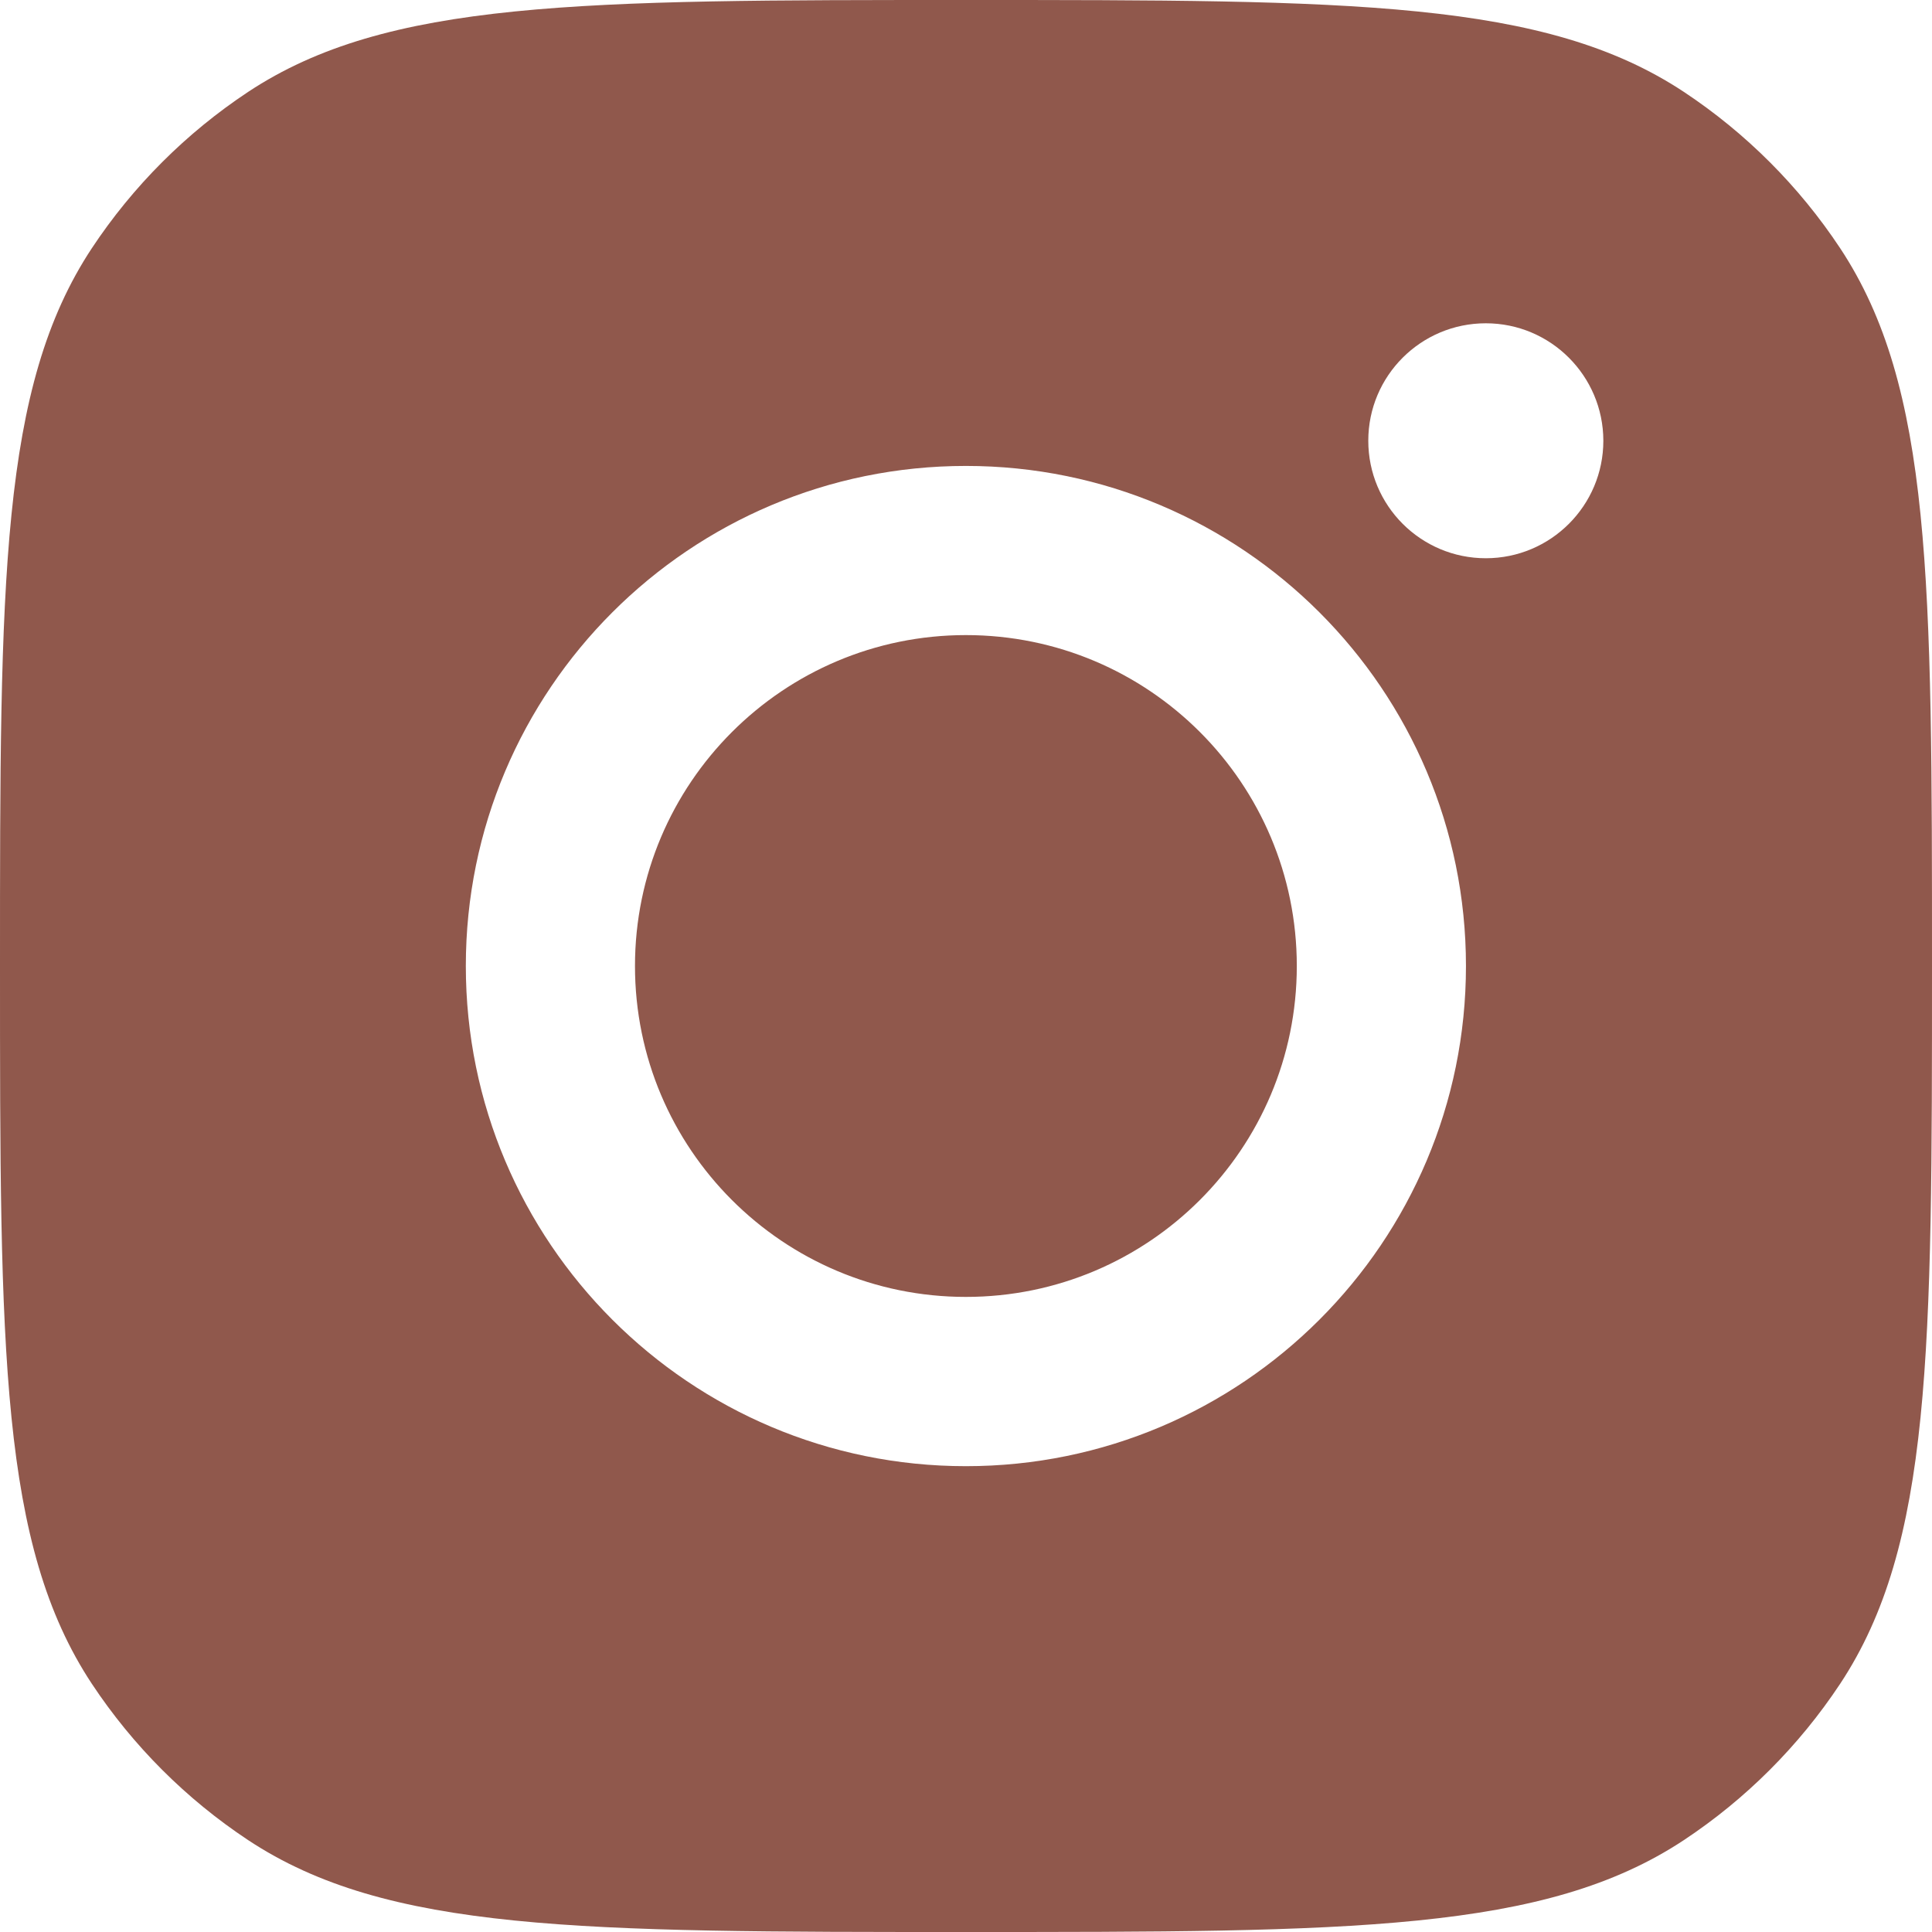 <svg width="18" height="18" viewBox="0 0 18 18" fill="none" xmlns="http://www.w3.org/2000/svg">
<path d="M9 0C12.595 0 14.393 -0 15.688 0.856C16.266 1.239 16.761 1.734 17.144 2.312C18 3.607 18 5.405 18 9C18 12.595 18 14.393 17.144 15.688C16.761 16.266 16.266 16.761 15.688 17.144C14.393 18 12.595 18 9 18C5.405 18 3.607 18 2.312 17.144C1.734 16.761 1.239 16.266 0.856 15.688C-0 14.393 0 12.595 0 9C0 5.405 -0 3.607 0.856 2.312C1.239 1.734 1.734 1.239 2.312 0.856C3.607 -0 5.405 0 9 0ZM8.999 4.341C6.426 4.341 4.34 6.427 4.34 9C4.34 11.573 6.426 13.66 8.999 13.66C11.572 13.66 13.658 11.573 13.658 9C13.658 6.427 11.572 4.341 8.999 4.341ZM8.999 5.917C10.702 5.917 12.082 7.297 12.082 9C12.082 10.703 10.702 12.083 8.999 12.083C7.296 12.083 5.916 10.703 5.916 9C5.916 7.298 7.297 5.917 8.999 5.917ZM13.843 3.012C13.238 3.012 12.748 3.502 12.748 4.106C12.748 4.711 13.238 5.201 13.843 5.201C14.447 5.201 14.938 4.711 14.938 4.106C14.937 3.502 14.447 3.012 13.843 3.012Z" fill="#90584C"/>
</svg>
